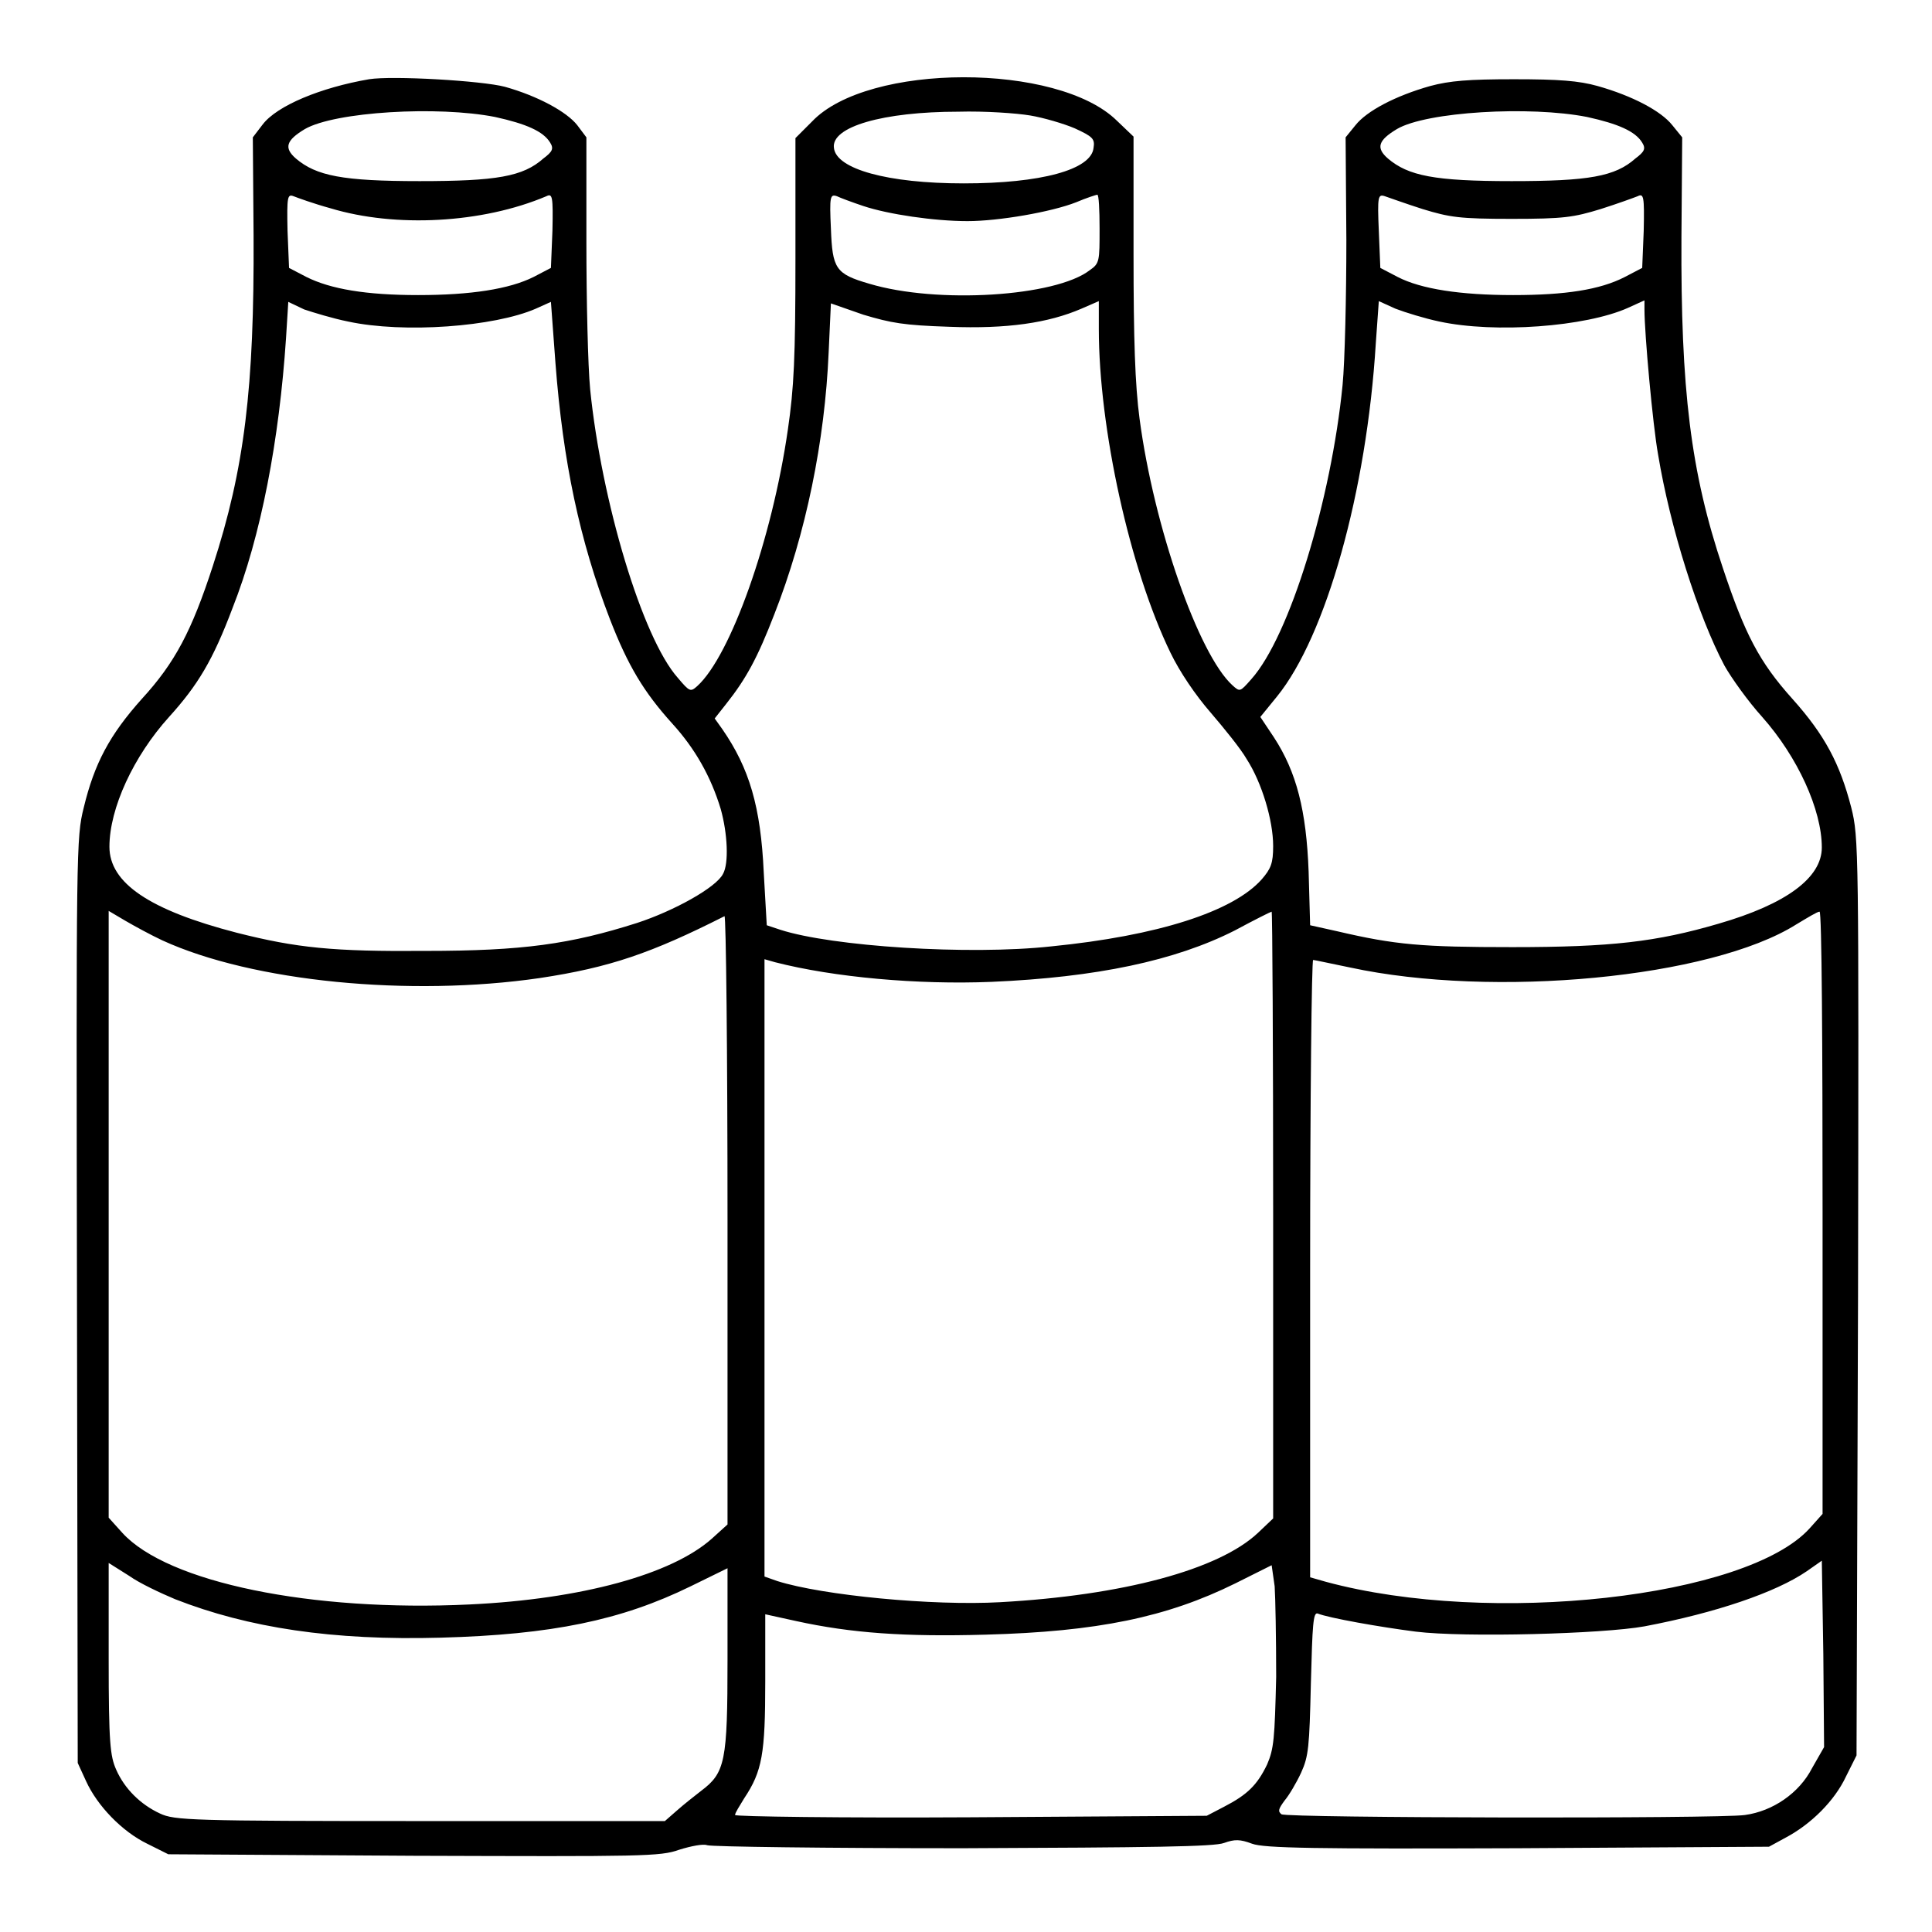 <?xml version="1.0" encoding="utf-8"?>
<!-- Svg Vector Icons : http://www.onlinewebfonts.com/icon -->
<!DOCTYPE svg PUBLIC "-//W3C//DTD SVG 1.1//EN" "http://www.w3.org/Graphics/SVG/1.1/DTD/svg11.dtd">
<svg version="1.1" xmlns="http://www.w3.org/2000/svg" xmlns:xlink="http://www.w3.org/1999/xlink" x="0px" y="0px" viewBox="0 0 256 256" enable-background="new 0 0 256 256" xml:space="preserve">
<g><g><g><path fill="#000000" d="M48.9,10.5c-6.4,1.1-12.2,3.5-14.1,6l-1.3,1.7l0.1,13c0.1,20.2-1.2,30.9-5.4,43.8c-2.8,8.6-5,12.8-9.4,17.6c-4.3,4.8-6.3,8.6-7.7,14.4c-1,4-1,5.3-0.9,65.3l0.1,61.3l1.1,2.4c1.5,3.3,4.8,6.7,8.1,8.3l2.8,1.4l32.5,0.2c30.4,0.1,32.7,0.1,35.2-0.8c1.6-0.5,3.2-0.8,3.7-0.6c0.6,0.2,15.8,0.4,33.9,0.4c25-0.1,33.3-0.2,34.6-0.7c1.4-0.5,2.1-0.5,3.7,0.1c1.6,0.6,8.4,0.7,35.2,0.6l33.3-0.2l2.2-1.2c3.4-1.8,6.5-4.9,8-8.1l1.4-2.8l0.2-60.8c0.1-59.5,0.1-60.8-0.9-64.8c-1.5-5.8-3.5-9.6-7.8-14.4c-4.4-4.9-6.3-8.6-9.2-17.3c-4.3-12.8-5.6-23.7-5.5-43.9l0.1-13.2l-1.3-1.6c-1.5-1.9-5.3-3.9-9.9-5.2c-2.5-0.7-5.1-0.9-11.1-0.9c-6,0-8.5,0.2-11.1,0.9c-4.6,1.3-8.4,3.3-9.9,5.2l-1.3,1.6l0.1,13.6c0,7.4-0.2,16.1-0.5,19.2c-1.5,15.2-7,33.3-12.1,39c-1.5,1.7-1.5,1.7-2.5,0.8c-4.5-4.1-10.4-21-12.3-35.3c-0.6-4.5-0.8-10.5-0.8-21.8V18.1L148,16c-7.8-7.7-33-7.7-40.4,0.1l-2.2,2.2v16c0,13.2-0.2,17.1-1,22.6c-2.1,14.6-7.6,30-12,34c-0.9,0.8-1,0.8-2.6-1.1c-4.7-5.3-10.1-23.4-11.6-38.2c-0.3-3.1-0.5-11.9-0.5-19.5l0-13.9l-1.2-1.6c-1.4-1.8-5.3-3.9-9.6-5.1C63.9,10.7,52,10,48.9,10.5z M65.6,15.5c4.1,0.9,6.4,1.9,7.3,3.4c0.5,0.8,0.3,1.2-0.9,2.1c-2.7,2.4-6.2,3-16.4,3c-10.2,0-13.7-0.7-16.4-3c-1.6-1.4-1.3-2.4,1.2-3.9C44.4,14.8,58,14,65.6,15.5z M136.5,15.3c1.8,0.3,4.5,1.1,5.9,1.7c2.4,1.1,2.7,1.4,2.5,2.6c-0.3,2.9-7,4.7-17.2,4.7c-10.1,0-16.9-1.9-17.2-4.7c-0.4-2.8,6.5-4.8,16.5-4.8C130.5,14.7,134.7,15,136.5,15.3z M210.3,15.5c4.1,0.9,6.4,1.9,7.3,3.4c0.5,0.8,0.3,1.2-0.9,2.1c-2.7,2.4-6.2,3-16.4,3s-13.7-0.7-16.4-3c-1.6-1.4-1.3-2.4,1.2-3.9C189,14.8,202.7,14,210.3,15.5z M43.8,27.6c8.6,2.6,20.1,2,28.6-1.6c0.8-0.4,0.9,0,0.8,4.6L73,35.5l-2.3,1.2c-3.2,1.6-8.3,2.4-15.3,2.4c-6.9,0-11.6-0.8-14.8-2.4l-2.3-1.2l-0.2-4.9C38,26,38.1,25.7,38.9,26C39.4,26.2,41.6,27,43.8,27.6z M114.4,27.3c3.3,1.1,9.4,2,13.8,2c4.1,0,11.1-1.2,14.4-2.5c1.4-0.6,2.7-1,2.8-1c0.2,0,0.3,2,0.3,4.5c0,4.3,0,4.6-1.3,5.5c-4.5,3.5-20.2,4.5-29.2,1.8c-4.5-1.3-4.9-2-5.1-7.3c-0.2-4.3-0.1-4.6,0.8-4.3C111.3,26.2,112.9,26.8,114.4,27.3z M188.5,27.7c3.6,1.1,4.9,1.3,11.8,1.3s8.2-0.2,11.8-1.3c2.2-0.7,4.4-1.5,4.9-1.7c0.8-0.4,0.9,0,0.8,4.6l-0.2,4.9l-2.3,1.2c-3.3,1.7-7.9,2.4-14.8,2.4c-7,0-12.2-0.8-15.3-2.4l-2.3-1.2l-0.2-4.9c-0.2-4.6-0.1-4.9,0.8-4.6C184.1,26.2,186.3,27,188.5,27.7z M46.1,42.6c7.4,1.6,19.4,0.7,24.9-1.7L73,40l0.6,8.1c1,13.1,3.2,23.5,7.2,33.9c2.4,6.2,4.5,9.7,8.3,13.9c3,3.3,5.1,7,6.4,11.3c0.9,3.2,1.1,7.2,0.3,8.6c-0.9,1.8-6.5,4.9-11.4,6.5c-8.8,2.8-15.1,3.7-28,3.7c-12.3,0.1-17.1-0.4-25-2.4c-11.6-3-16.9-6.6-16.9-11.4c0-5.1,3.2-12,7.9-17.2c3.8-4.2,5.8-7.5,8.4-14.4c3.8-9.6,6.2-22.3,7.1-35.8l0.3-4.8l2.1,1C41.5,41.4,44.1,42.2,46.1,42.6z M125.8,43.3c7.6,0.3,13.1-0.5,17.5-2.4l2.3-1v3.7c0,13.1,4.1,31.8,9.5,42.9c1.2,2.5,3.3,5.6,5.3,7.9c1.8,2.1,4,4.8,4.8,6.2c2,3.1,3.5,8.1,3.5,11.5c0,2.3-0.3,3-1.5,4.4c-3.8,4.3-13.8,7.5-27.9,8.9c-11,1.2-29.1,0-35.9-2.2l-1.8-0.6l-0.4-7c-0.4-8.7-1.9-13.8-5.5-19l-1-1.4l1.5-1.9c2.7-3.4,4.2-6.2,6.4-11.9c4.2-10.7,6.7-23,7.2-34.7l0.3-6.5l4.3,1.5C118.1,42.8,119.7,43.1,125.8,43.3z M190.7,42.6c7.4,1.6,19.4,0.7,25-1.8l2.2-1V41c0,3.2,1.1,15.3,1.8,19.2c1.6,9.7,5.3,21.4,8.8,28c0.9,1.6,3.1,4.7,5,6.8c4.7,5.3,7.9,12.3,7.9,17.3c0,4-4.7,7.5-13.7,10.1c-8.2,2.4-14.2,3.1-27.3,3.1c-12,0-15.5-0.3-23.2-2.1l-3.6-0.8l-0.2-7.1c-0.3-8.1-1.6-13.2-4.6-17.8l-1.8-2.7l2.2-2.7c6.5-8,11.9-27.2,13.1-46.8l0.4-5.6l2.2,1C186.2,41.4,188.8,42.2,190.7,42.6z M21.5,124.6c12,5.5,32.8,7.5,50,5c9.3-1.4,14.8-3.3,24.5-8.2c0.2-0.1,0.4,18,0.4,40.2V202l-2.1,1.9c-5.3,4.7-17.2,8-32.1,8.7c-20.9,1-40-2.9-46-9.5l-1.8-2v-40.2v-40.2l2.2,1.3C17.8,122.7,20,123.9,21.5,124.6z M168.7,161v40.2l-2,1.9c-5.2,4.9-17.9,8.3-34.2,9.2c-8.9,0.5-23.5-0.9-29.5-2.8l-1.7-0.6v-40.9v-40.9l1.4,0.4c7.8,2,18.9,3,28.7,2.6c13.9-0.6,24.3-2.8,32.2-6.8c2.6-1.4,4.8-2.5,4.9-2.5C168.6,120.8,168.7,138.9,168.7,161z M241.5,160.7v39.9l-1.7,1.9c-8.3,9.2-42.3,13-64.1,7.1l-2.1-0.6v-40.9c0-22.5,0.2-40.9,0.4-40.9s2.4,0.5,4.9,1c19,4.1,47.8,1.4,59.1-5.7c1.5-0.9,2.8-1.7,3.1-1.7C241.4,120.7,241.5,138.7,241.5,160.7z M240.1,234.3c-1.7,3.3-5.2,5.7-8.9,6.2c-3.5,0.5-60.6,0.4-61.4-0.1c-0.5-0.4-0.4-0.7,0.4-1.8c0.6-0.7,1.6-2.4,2.2-3.7c1-2.2,1.1-3.4,1.3-11.9c0.2-7.7,0.3-9.4,0.9-9.2c1.5,0.6,8.3,1.8,13,2.4c6.5,0.8,24.8,0.3,30.3-0.7c9.5-1.8,17.4-4.5,21.5-7.3l2-1.4l0.2,12.4l0.1,12.3L240.1,234.3z M23.2,211.9c9.7,3.8,20.9,5.5,35.2,5.1c14.7-0.4,23.9-2.3,33.1-6.8l4.9-2.4v12.1c0,13.5-0.3,15-3.5,17.4c-0.9,0.7-2.3,1.8-3.2,2.6l-1.6,1.4H55.7c-30.4,0-32.6-0.1-34.5-1c-2.6-1.2-4.7-3.3-5.8-5.8c-0.8-1.8-1-3.5-1-14.7v-12.7l2.7,1.7C18.5,209.8,21.3,211.1,23.2,211.9z M169.1,222.2c-0.2,8.2-0.3,9.5-1.2,11.6c-1.3,2.7-2.6,4-5.7,5.6l-2.3,1.2l-31.2,0.2c-17.2,0.1-31.3-0.1-31.3-0.3c0-0.3,0.6-1.2,1.2-2.2c2.4-3.6,2.8-5.9,2.8-15.5v-8.9l4.1,0.9c7.3,1.6,14.4,2.1,25.1,1.8c14.8-0.4,24-2.3,33.1-6.8l4.8-2.4l0.4,2.8C169,211.7,169.1,217.1,169.1,222.2z"/></g></g></g>
</svg>
